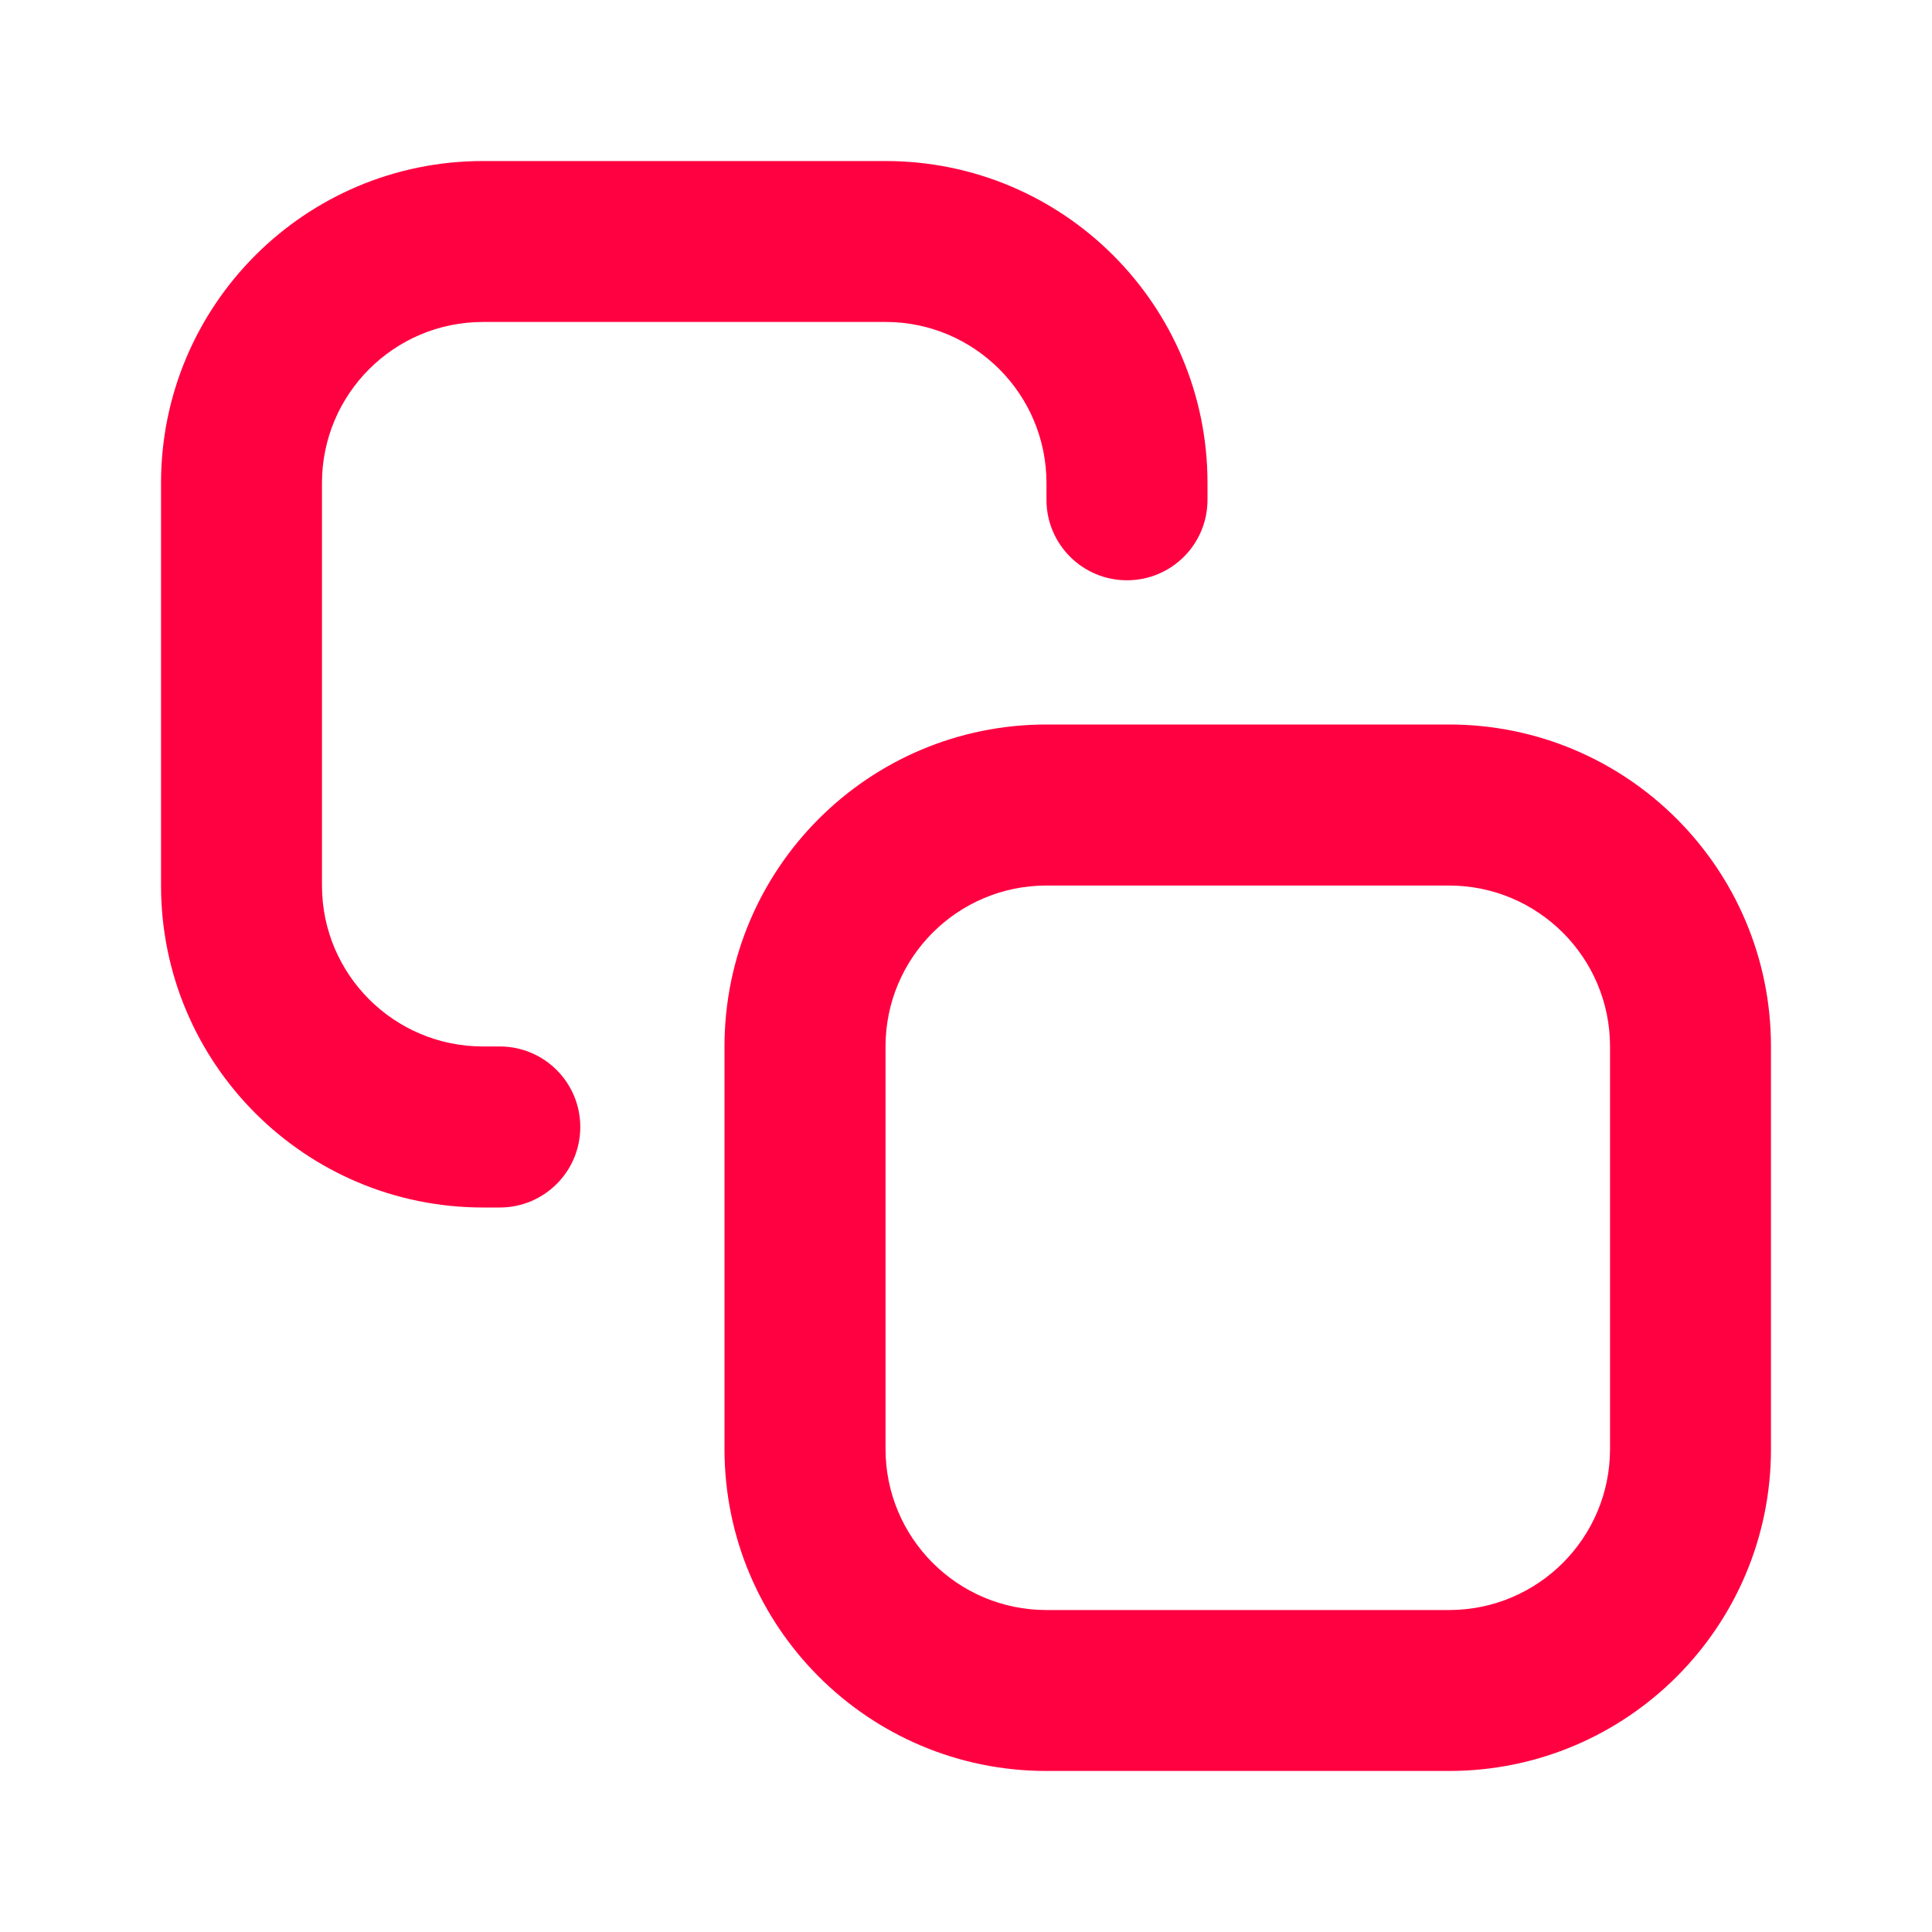 <?xml version="1.0" encoding="UTF-8"?> <svg xmlns="http://www.w3.org/2000/svg" width="20" height="20" viewBox="0 0 20 20" fill="none"><path fill-rule="evenodd" clip-rule="evenodd" d="M7.5 10.833C7.5 8.992 8.992 7.5 10.833 7.5H15C16.841 7.5 18.333 8.992 18.333 10.833V15C18.333 16.841 16.841 18.333 15 18.333H10.833C8.992 18.333 7.5 16.841 7.5 15V10.833ZM10.833 9.167C9.913 9.167 9.167 9.913 9.167 10.833V15C9.167 15.921 9.913 16.667 10.833 16.667H15C15.921 16.667 16.667 15.921 16.667 15V10.833C16.667 9.913 15.921 9.167 15 9.167H10.833Z" fill="#FF0041"></path><path fill-rule="evenodd" clip-rule="evenodd" d="M1.667 5C1.667 3.159 3.159 1.667 5 1.667H9.167C11.008 1.667 12.5 3.159 12.5 5V5.174C12.5 5.634 12.127 6.007 11.667 6.007C11.206 6.007 10.833 5.634 10.833 5.174V5C10.833 4.08 10.087 3.333 9.167 3.333H5C4.079 3.333 3.333 4.08 3.333 5V9.167C3.333 10.087 4.079 10.833 5 10.833H5.174C5.634 10.833 6.007 11.206 6.007 11.667C6.007 12.127 5.634 12.5 5.174 12.5H5C3.159 12.5 1.667 11.008 1.667 9.167V5Z" fill="#FF0041"></path></svg> 
